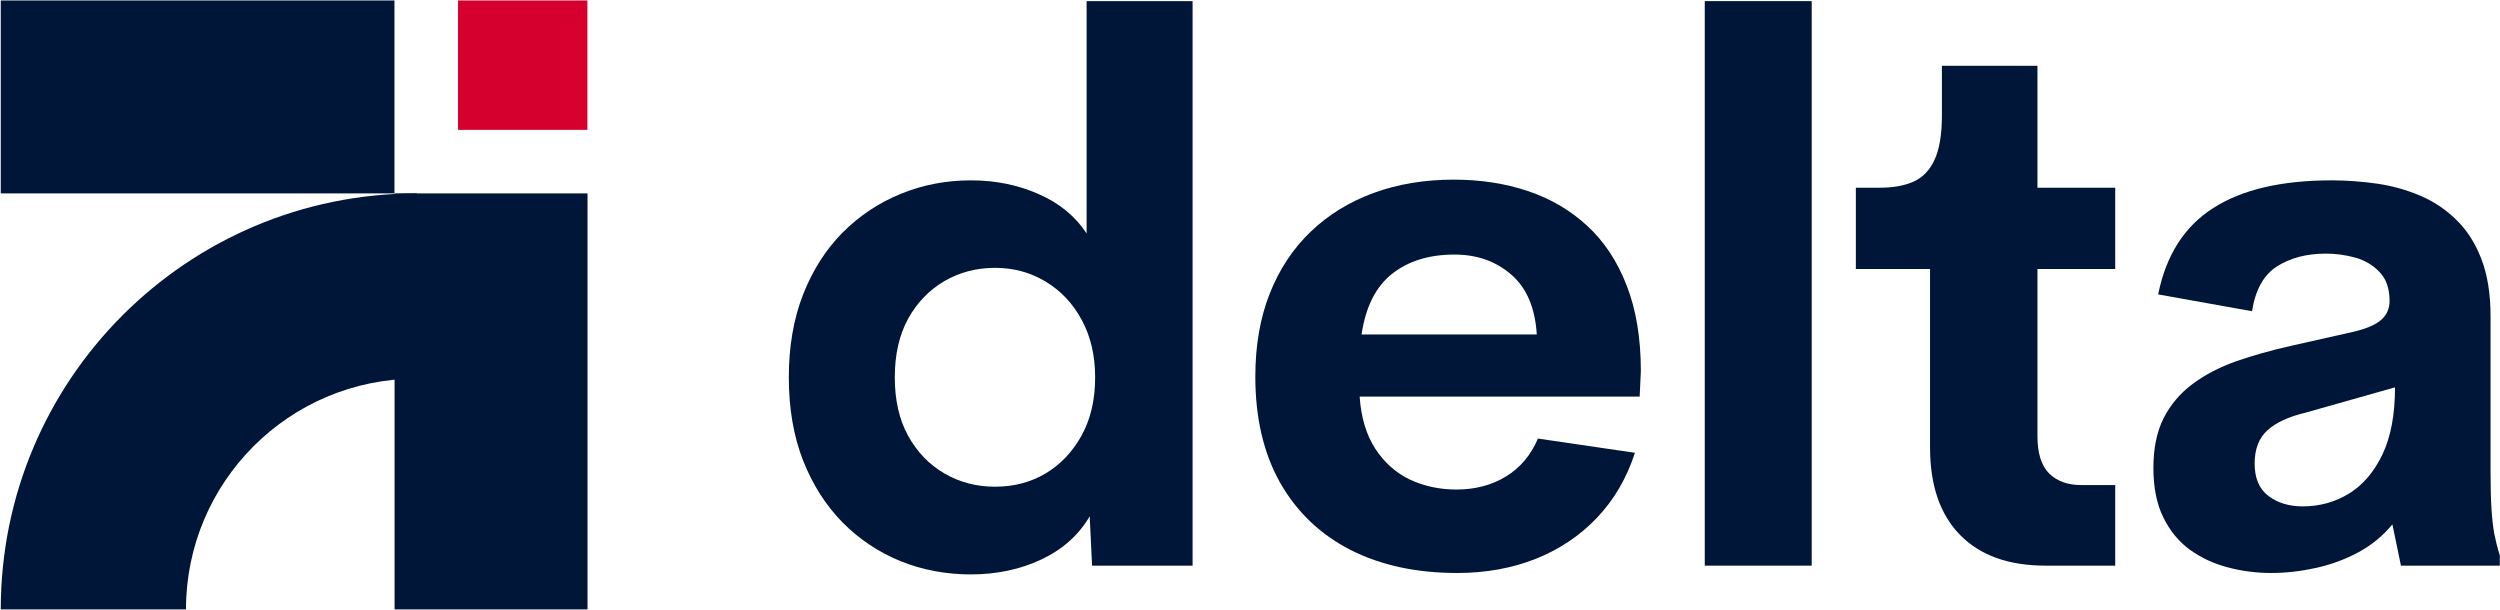 <svg xmlns="http://www.w3.org/2000/svg" xmlns:xlink="http://www.w3.org/1999/xlink" zoomAndPan="magnify" preserveAspectRatio="xMidYMid meet" version="1.0" viewBox="-0.05 26.65 164.75 40.17"><defs><g/><clipPath id="967987e7d3"><path d="M 0 39.395 L 27.637 39.395 L 27.637 67 L 0 67 Z M 0 39.395 " clip-rule="nonzero"/></clipPath><clipPath id="ed799a73b1"><path d="M 25.953 39.395 L 38.668 39.395 L 38.668 66.812 L 25.953 66.812 Z M 25.953 39.395 " clip-rule="nonzero"/></clipPath><clipPath id="de93e98ca1"><path d="M 0 26.68 L 25.945 26.68 L 25.945 39.395 L 0 39.395 Z M 0 26.68 " clip-rule="nonzero"/></clipPath><clipPath id="b69b75b1f6"><path d="M 30.133 26.68 L 38.66 26.68 L 38.66 35.207 L 30.133 35.207 Z M 30.133 26.68 " clip-rule="nonzero"/></clipPath></defs><g clip-path="url(#967987e7d3)"><path fill="#001639" d="M 27.418 51.602 L 27.418 39.395 C 12.273 39.395 0 51.668 0 66.809 L 12.207 66.809 C 12.207 58.41 19.016 51.602 27.418 51.602 Z M 27.418 51.602 " fill-opacity="1" fill-rule="nonzero"/></g><g clip-path="url(#ed799a73b1)"><path fill="#001639" d="M 25.953 39.395 L 38.668 39.395 L 38.668 66.809 L 25.953 66.809 Z M 25.953 39.395 " fill-opacity="1" fill-rule="nonzero"/></g><g clip-path="url(#de93e98ca1)"><path fill="#001639" d="M 25.945 26.68 L 25.945 39.395 L -0.027 39.395 L -0.027 26.68 Z M 25.945 26.68 " fill-opacity="1" fill-rule="nonzero"/></g><g clip-path="url(#b69b75b1f6)"><path fill="#d6002e" d="M 38.66 26.68 L 38.66 35.207 L 30.133 35.207 L 30.133 26.68 Z M 38.66 26.68 " fill-opacity="1" fill-rule="nonzero"/></g><g fill="#001639" fill-opacity="1"><g transform="translate(50.292, 63.926)"><g><path d="M 21.266 -37.203 L 28.25 -37.203 L 28.25 0 L 21.625 0 L 21.469 -3.25 C 20.75 -2.02 19.688 -1.07 18.281 -0.406 C 16.883 0.25 15.336 0.578 13.641 0.578 C 11.992 0.578 10.445 0.285 9 -0.297 C 7.551 -0.891 6.273 -1.742 5.172 -2.859 C 4.078 -3.973 3.211 -5.332 2.578 -6.938 C 1.953 -8.539 1.641 -10.363 1.641 -12.406 C 1.641 -14.438 1.953 -16.254 2.578 -17.859 C 3.211 -19.473 4.082 -20.836 5.188 -21.953 C 6.301 -23.066 7.578 -23.914 9.016 -24.5 C 10.461 -25.094 12.004 -25.391 13.641 -25.391 C 15.266 -25.391 16.754 -25.086 18.109 -24.484 C 19.473 -23.891 20.523 -23.023 21.266 -21.891 Z M 15.234 -5.203 C 16.484 -5.203 17.602 -5.5 18.594 -6.094 C 19.582 -6.695 20.367 -7.535 20.953 -8.609 C 21.535 -9.68 21.828 -10.945 21.828 -12.406 C 21.828 -13.852 21.531 -15.117 20.938 -16.203 C 20.352 -17.285 19.562 -18.125 18.562 -18.719 C 17.57 -19.32 16.461 -19.625 15.234 -19.625 C 14.004 -19.625 12.891 -19.332 11.891 -18.75 C 10.891 -18.164 10.094 -17.336 9.5 -16.266 C 8.914 -15.191 8.625 -13.906 8.625 -12.406 C 8.625 -10.914 8.914 -9.633 9.5 -8.562 C 10.094 -7.488 10.891 -6.66 11.891 -6.078 C 12.891 -5.492 14.004 -5.203 15.234 -5.203 Z M 15.234 -5.203 "/></g></g></g><g fill="#001639" fill-opacity="1"><g transform="translate(81.051, 63.926)"><g><path d="M 27.031 -12.812 L 26.953 -11.141 L 8.5 -11.141 C 8.594 -9.766 8.938 -8.617 9.531 -7.703 C 10.125 -6.797 10.883 -6.117 11.812 -5.672 C 12.75 -5.234 13.77 -5.016 14.875 -5.016 C 16.113 -5.016 17.203 -5.301 18.141 -5.875 C 19.078 -6.445 19.781 -7.281 20.25 -8.375 L 26.641 -7.438 C 26.098 -5.758 25.258 -4.328 24.125 -3.141 C 23 -1.961 21.648 -1.062 20.078 -0.438 C 18.516 0.176 16.797 0.484 14.922 0.484 C 12.242 0.484 9.906 -0.02 7.906 -1.031 C 5.914 -2.051 4.367 -3.523 3.266 -5.453 C 2.172 -7.391 1.625 -9.723 1.625 -12.453 C 1.625 -14.504 1.941 -16.332 2.578 -17.938 C 3.211 -19.539 4.113 -20.898 5.281 -22.016 C 6.445 -23.129 7.828 -23.977 9.422 -24.562 C 11.023 -25.145 12.785 -25.438 14.703 -25.438 C 16.461 -25.438 18.086 -25.188 19.578 -24.688 C 21.078 -24.188 22.383 -23.422 23.5 -22.391 C 24.613 -21.367 25.477 -20.062 26.094 -18.469 C 26.719 -16.875 27.031 -14.988 27.031 -12.812 Z M 14.75 -20.5 C 13.082 -20.5 11.711 -20.078 10.641 -19.234 C 9.566 -18.391 8.895 -17.055 8.625 -15.234 L 20.172 -15.234 C 20.066 -16.984 19.508 -18.297 18.5 -19.172 C 17.488 -20.055 16.238 -20.5 14.75 -20.5 Z M 14.75 -20.5 "/></g></g></g><g fill="#001639" fill-opacity="1"><g transform="translate(108.685, 63.926)"><g><path d="M 3.609 0 L 3.609 -37.203 L 10.656 -37.203 L 10.656 0 Z M 3.609 0 "/></g></g></g><g fill="#001639" fill-opacity="1"><g transform="translate(121.859, 63.926)"><g><path d="M 12.891 0 C 10.461 0 8.586 -0.672 7.266 -2.016 C 5.941 -3.367 5.281 -5.289 5.281 -7.781 L 5.281 -19.547 L 0.391 -19.547 L 0.391 -24.906 L 1.969 -24.906 C 2.852 -24.906 3.598 -25.039 4.203 -25.312 C 4.805 -25.582 5.266 -26.062 5.578 -26.75 C 5.898 -27.438 6.062 -28.406 6.062 -29.656 L 6.062 -32.938 L 12.359 -32.938 L 12.359 -24.906 L 17.484 -24.906 L 17.484 -19.547 L 12.359 -19.547 L 12.359 -8.531 C 12.359 -7.414 12.613 -6.598 13.125 -6.078 C 13.645 -5.566 14.348 -5.312 15.234 -5.312 L 17.484 -5.312 L 17.484 0 Z M 12.891 0 "/></g></g></g><g fill="#001639" fill-opacity="1"><g transform="translate(140.047, 63.926)"><g><path d="M 24.031 -6.062 C 24.031 -5.133 24.051 -4.352 24.094 -3.719 C 24.133 -3.094 24.195 -2.547 24.281 -2.078 C 24.375 -1.609 24.492 -1.141 24.641 -0.672 L 24.641 0 L 18.125 0 L 17.562 -2.719 C 16.945 -1.969 16.195 -1.352 15.312 -0.875 C 14.438 -0.406 13.5 -0.062 12.5 0.156 C 11.508 0.375 10.531 0.484 9.562 0.484 C 8.582 0.484 7.629 0.359 6.703 0.109 C 5.785 -0.129 4.957 -0.516 4.219 -1.047 C 3.488 -1.578 2.906 -2.285 2.469 -3.172 C 2.031 -4.055 1.812 -5.145 1.812 -6.438 C 1.812 -7.727 2.035 -8.82 2.484 -9.719 C 2.941 -10.613 3.578 -11.363 4.391 -11.969 C 5.211 -12.582 6.172 -13.082 7.266 -13.469 C 8.367 -13.852 9.57 -14.191 10.875 -14.484 L 14.969 -15.406 C 15.852 -15.613 16.473 -15.879 16.828 -16.203 C 17.191 -16.523 17.375 -16.938 17.375 -17.438 C 17.375 -18.258 17.156 -18.895 16.719 -19.344 C 16.289 -19.801 15.758 -20.117 15.125 -20.297 C 14.488 -20.473 13.836 -20.562 13.172 -20.562 C 11.91 -20.562 10.836 -20.281 9.953 -19.719 C 9.078 -19.156 8.531 -18.172 8.312 -16.766 L 2.125 -17.875 C 2.645 -20.457 3.852 -22.352 5.75 -23.562 C 7.645 -24.781 10.25 -25.391 13.562 -25.391 C 14.562 -25.391 15.562 -25.316 16.562 -25.172 C 17.57 -25.023 18.52 -24.758 19.406 -24.375 C 20.289 -24 21.078 -23.473 21.766 -22.797 C 22.461 -22.129 23.016 -21.27 23.422 -20.219 C 23.828 -19.176 24.031 -17.906 24.031 -16.406 Z M 11.656 -3.906 C 12.77 -3.906 13.785 -4.188 14.703 -4.75 C 15.617 -5.312 16.352 -6.172 16.906 -7.328 C 17.457 -8.484 17.734 -9.957 17.734 -11.75 L 11.828 -10.078 C 10.723 -9.816 9.891 -9.43 9.328 -8.922 C 8.766 -8.41 8.484 -7.68 8.484 -6.734 C 8.484 -5.766 8.785 -5.051 9.391 -4.594 C 10.004 -4.133 10.758 -3.906 11.656 -3.906 Z M 11.656 -3.906 "/></g></g></g></svg>
